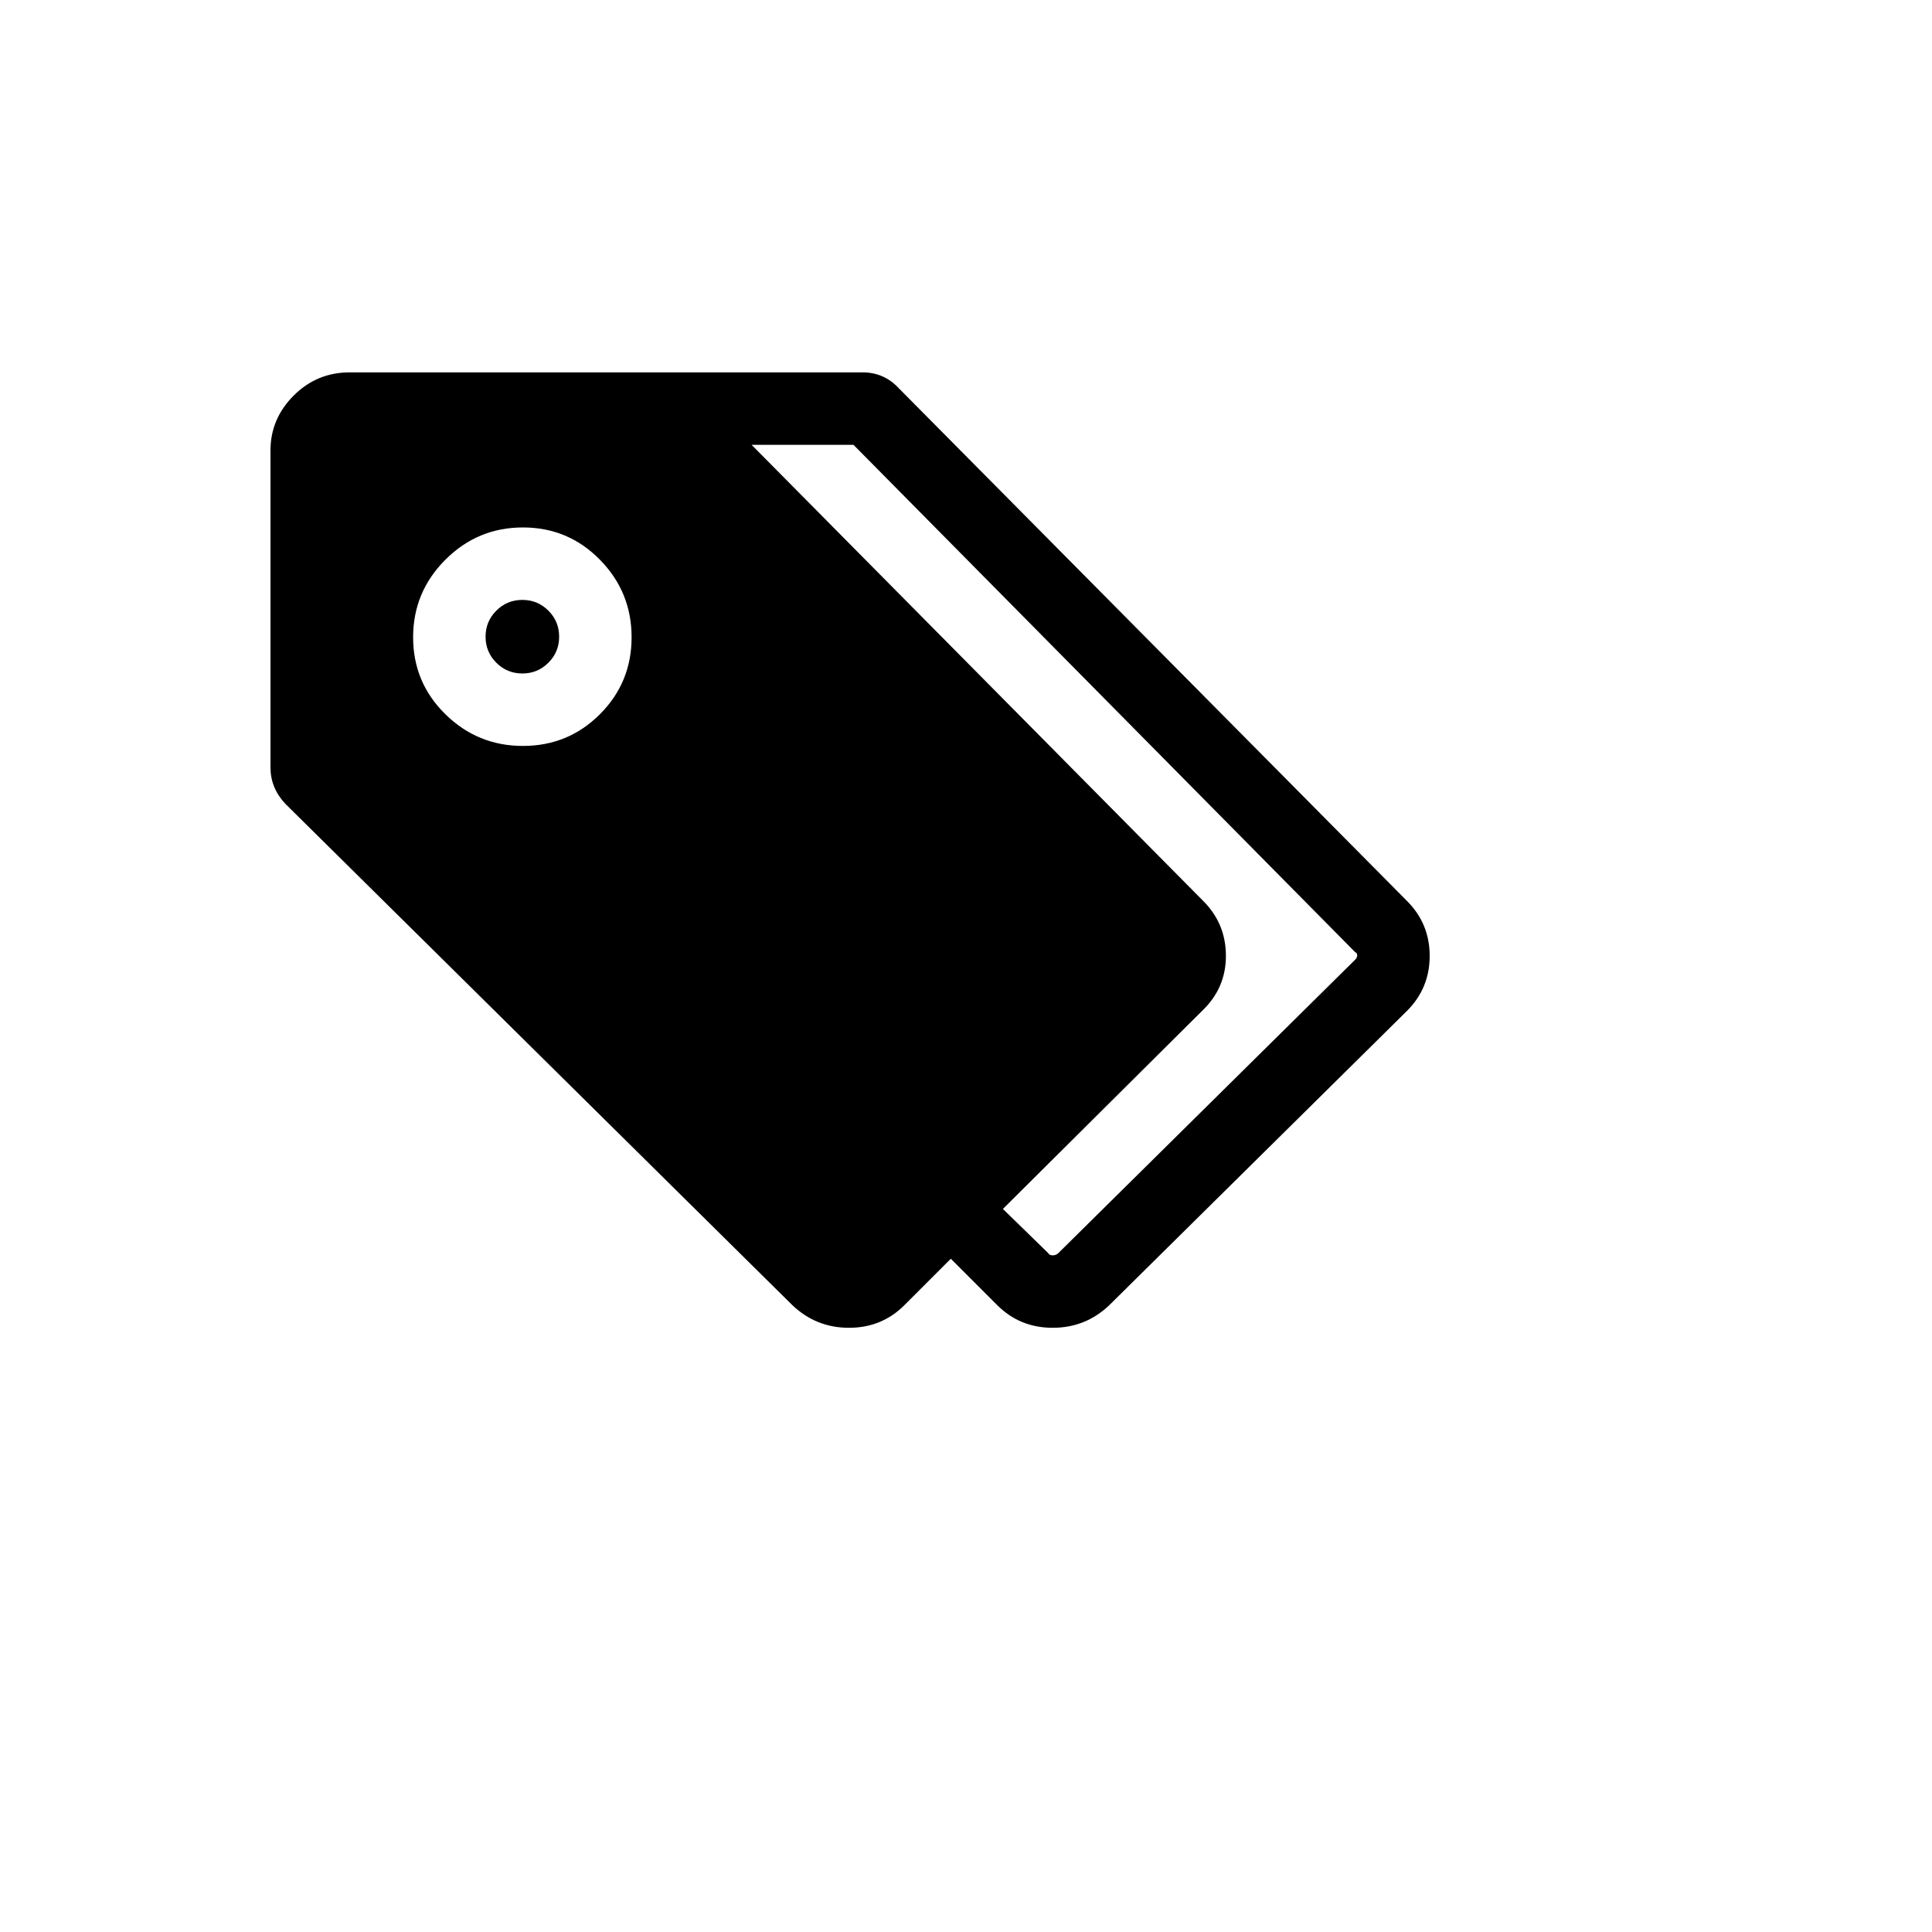 <svg xmlns="http://www.w3.org/2000/svg" version="1.1" xmlns:xlink="http://www.w3.org/1999/xlink" width="100%" height="100%" id="svgWorkerArea" viewBox="-25 -25 625 625" xmlns:idraw="https://idraw.muisca.co" style="background: white;"><defs id="defsdoc"><pattern id="patternBool" x="0" y="0" width="10" height="10" patternUnits="userSpaceOnUse" patternTransform="rotate(35)"><circle cx="5" cy="5" r="4" style="stroke: none;fill: #ff000070;"></circle></pattern></defs><g id="fileImp-804601395" class="cosito"><path id="pathImp-36538291" class="grouped" d="M143.982 169.067C140.686 169.067 137.878 170.227 135.559 172.546 133.24 174.866 132.08 177.673 132.08 180.969 132.08 184.265 133.24 187.073 135.559 189.392 137.878 191.711 140.686 192.871 143.982 192.871 147.278 192.871 150.085 191.711 152.405 189.392 154.724 187.073 155.884 184.265 155.884 180.969 155.884 177.673 154.724 174.866 152.405 172.546 150.085 170.227 147.278 169.067 143.982 169.067 143.982 169.067 143.982 169.067 143.982 169.067M430.176 266.479C430.176 266.479 265.747 100.586 265.747 100.586 262.573 97.168 258.667 95.459 254.028 95.459 254.028 95.459 88.135 95.459 88.135 95.459 81.055 95.459 75.012 97.961 70.007 102.966 65.002 107.971 62.5 113.892 62.5 120.728 62.5 120.728 62.5 223.267 62.5 223.267 62.5 227.661 64.087 231.567 67.261 234.985 67.261 234.985 231.323 397.217 231.323 397.217 236.45 402.1 242.554 404.541 249.634 404.541 256.714 404.541 262.695 402.1 267.578 397.217 267.578 397.217 282.593 382.202 282.593 382.202 282.593 382.202 297.607 397.217 297.607 397.217 302.49 402.1 308.472 404.541 315.552 404.541 322.632 404.541 328.735 402.1 333.862 397.217 333.862 397.217 430.176 302.002 430.176 302.002 435.059 297.119 437.5 291.199 437.5 284.241 437.5 277.283 435.059 271.362 430.176 266.479 430.176 266.479 430.176 266.479 430.176 266.479M144.165 216.309C134.399 216.309 126.038 212.891 119.08 206.055 112.122 199.219 108.643 190.918 108.643 181.152 108.643 171.387 112.122 163.025 119.08 156.067 126.038 149.109 134.399 145.63 144.165 145.63 153.931 145.63 162.231 149.109 169.067 156.067 175.903 163.025 179.321 171.387 179.321 181.152 179.321 190.918 175.903 199.219 169.067 206.055 162.231 212.891 153.931 216.309 144.165 216.309 144.165 216.309 144.165 216.309 144.165 216.309M413.33 285.522C413.33 285.522 317.383 380.371 317.383 380.371 316.894 380.859 316.284 381.103 315.552 381.103 314.819 381.103 314.331 380.859 314.087 380.371 314.087 380.371 299.438 366.089 299.438 366.089 299.438 366.089 363.892 302.002 363.892 302.002 369.019 297.119 371.582 291.199 371.582 284.241 371.582 277.283 369.141 271.362 364.258 266.479 364.258 266.479 218.14 118.897 218.14 118.897 218.14 118.897 251.099 118.897 251.099 118.897 251.099 118.897 413.33 282.959 413.33 282.959 413.818 283.203 414.062 283.569 414.062 284.058 414.062 284.546 413.818 285.034 413.33 285.522 413.33 285.522 413.33 285.522 413.33 285.522"></path></g></svg>